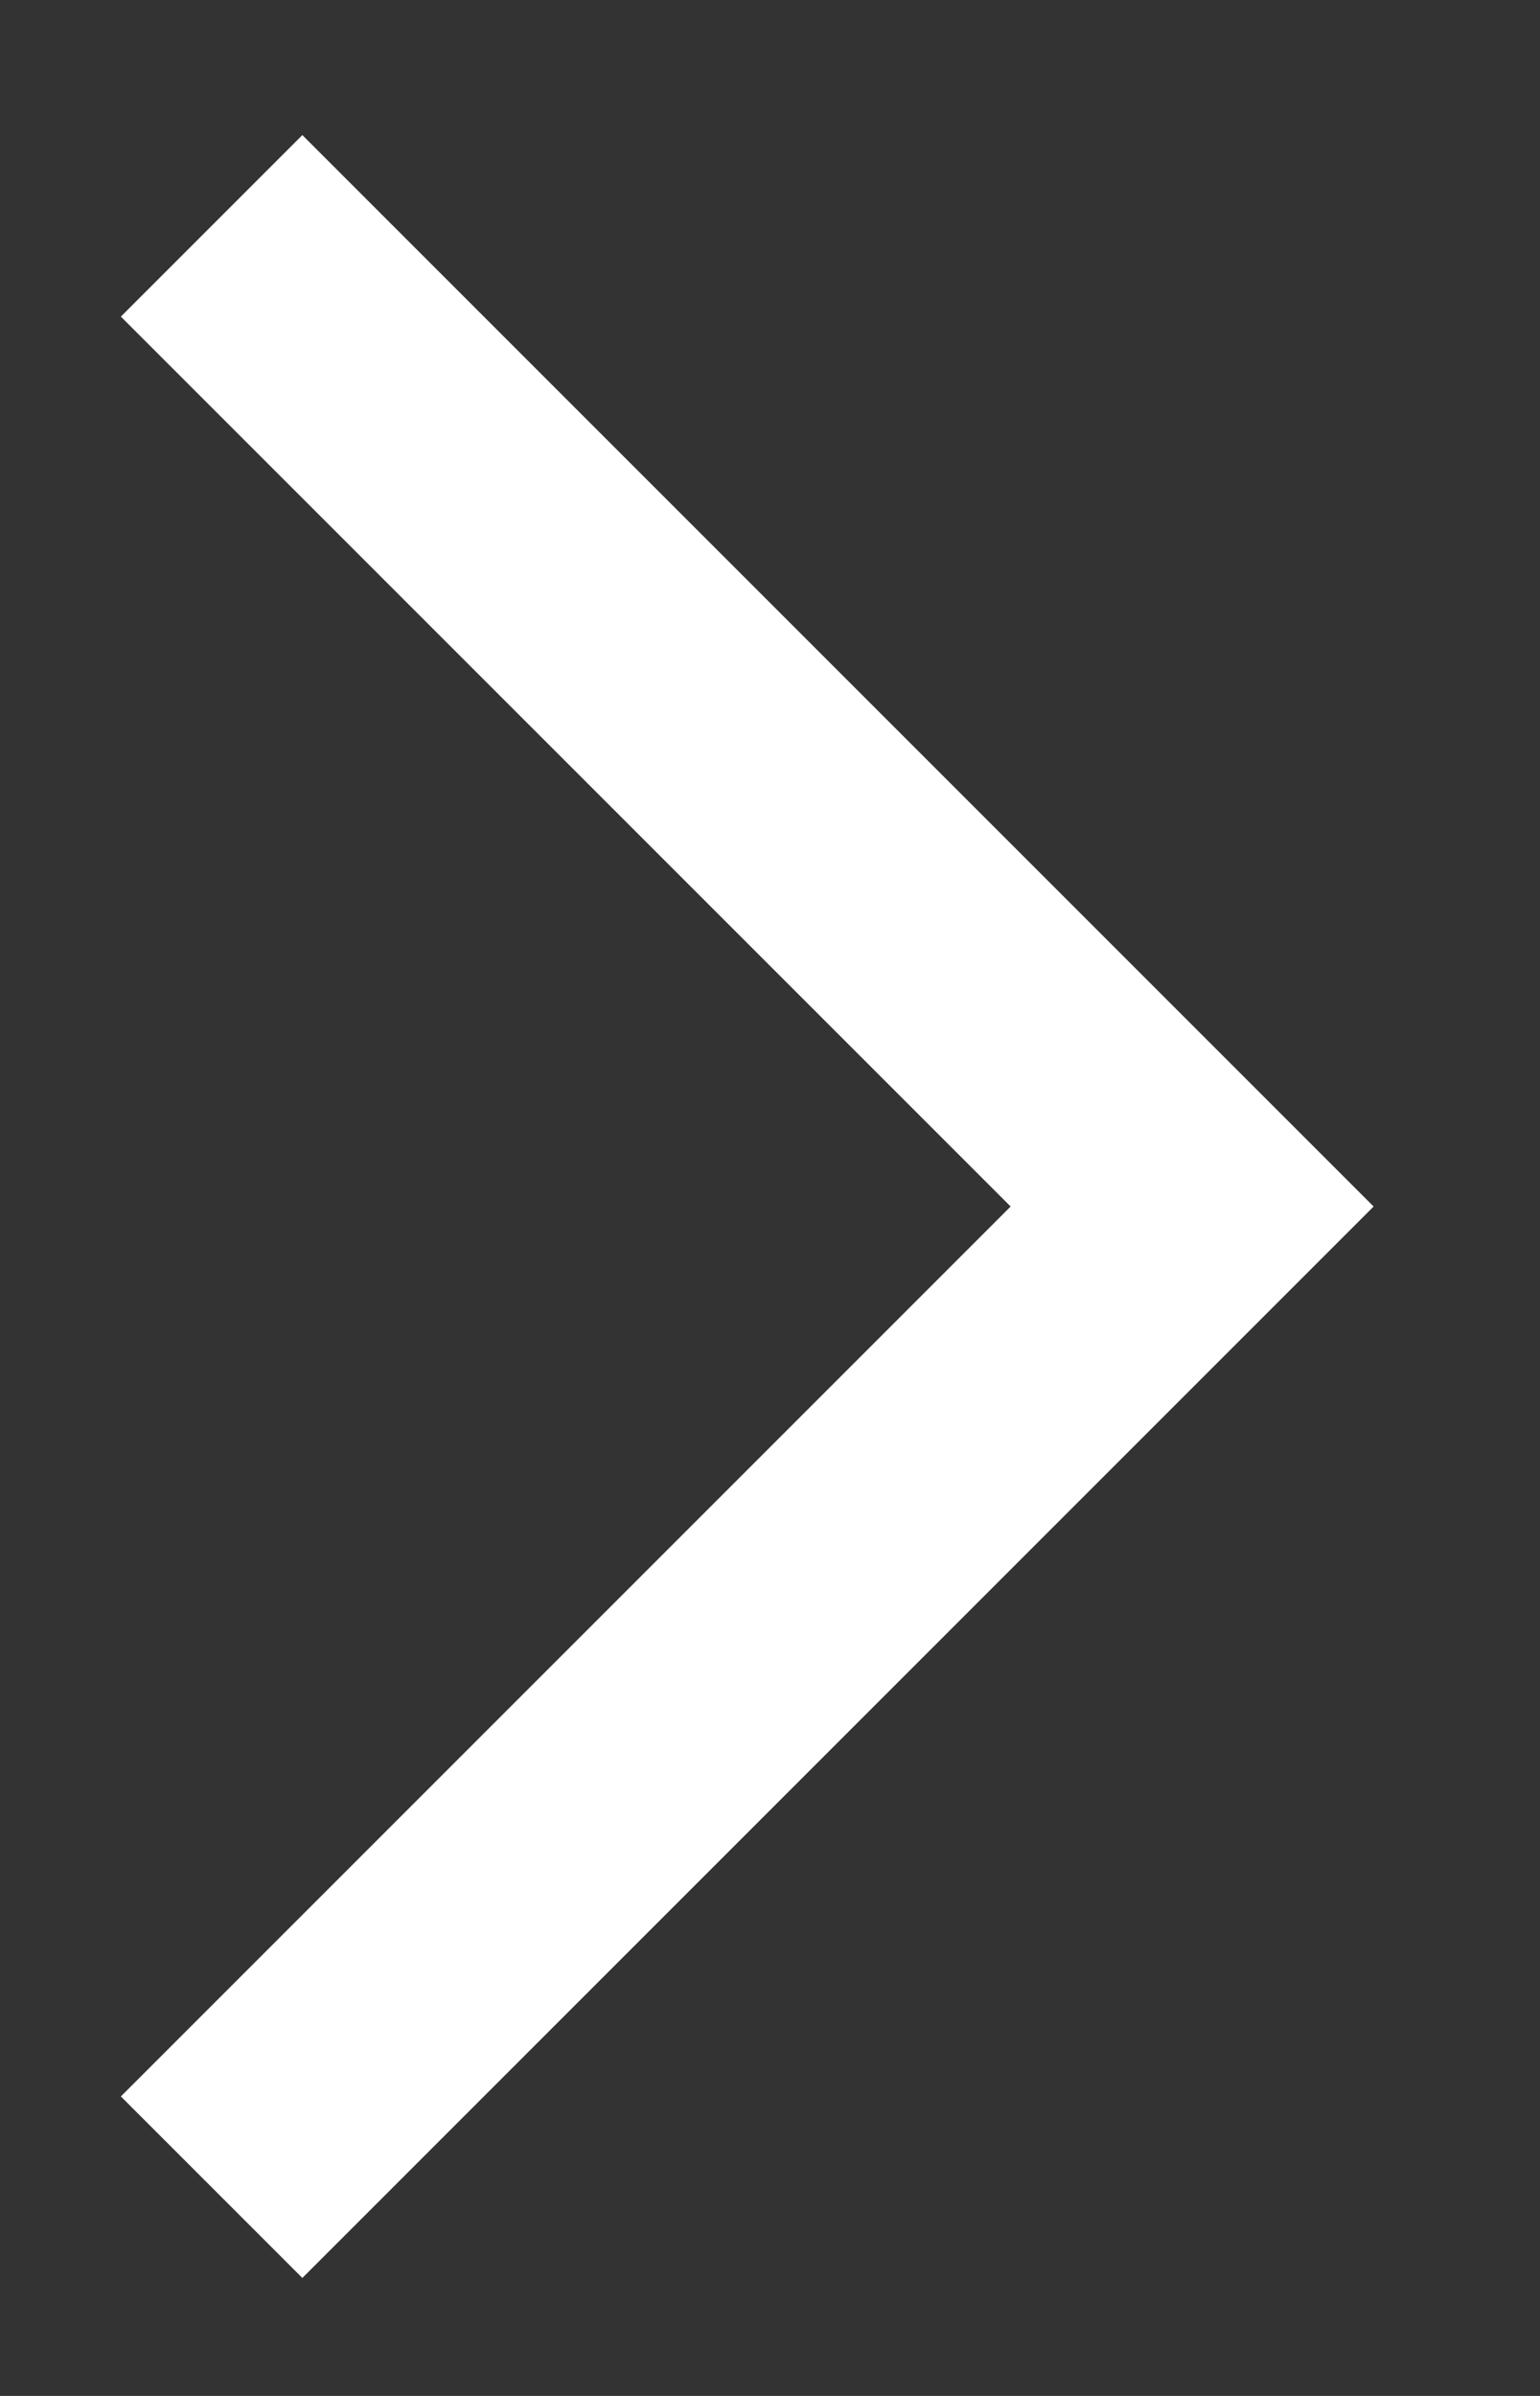 <svg width="9" height="14" viewBox="0 0 9 14" fill="none" xmlns="http://www.w3.org/2000/svg">
<rect x="0" y="0" width="9" height="14" fill="#333333" stroke="none"/>
<path d="M1.767 12.25L6.967 7.05L1.767 1.85" stroke="white" stroke-width="1.5" stroke-linecap="square"/>
</svg>
